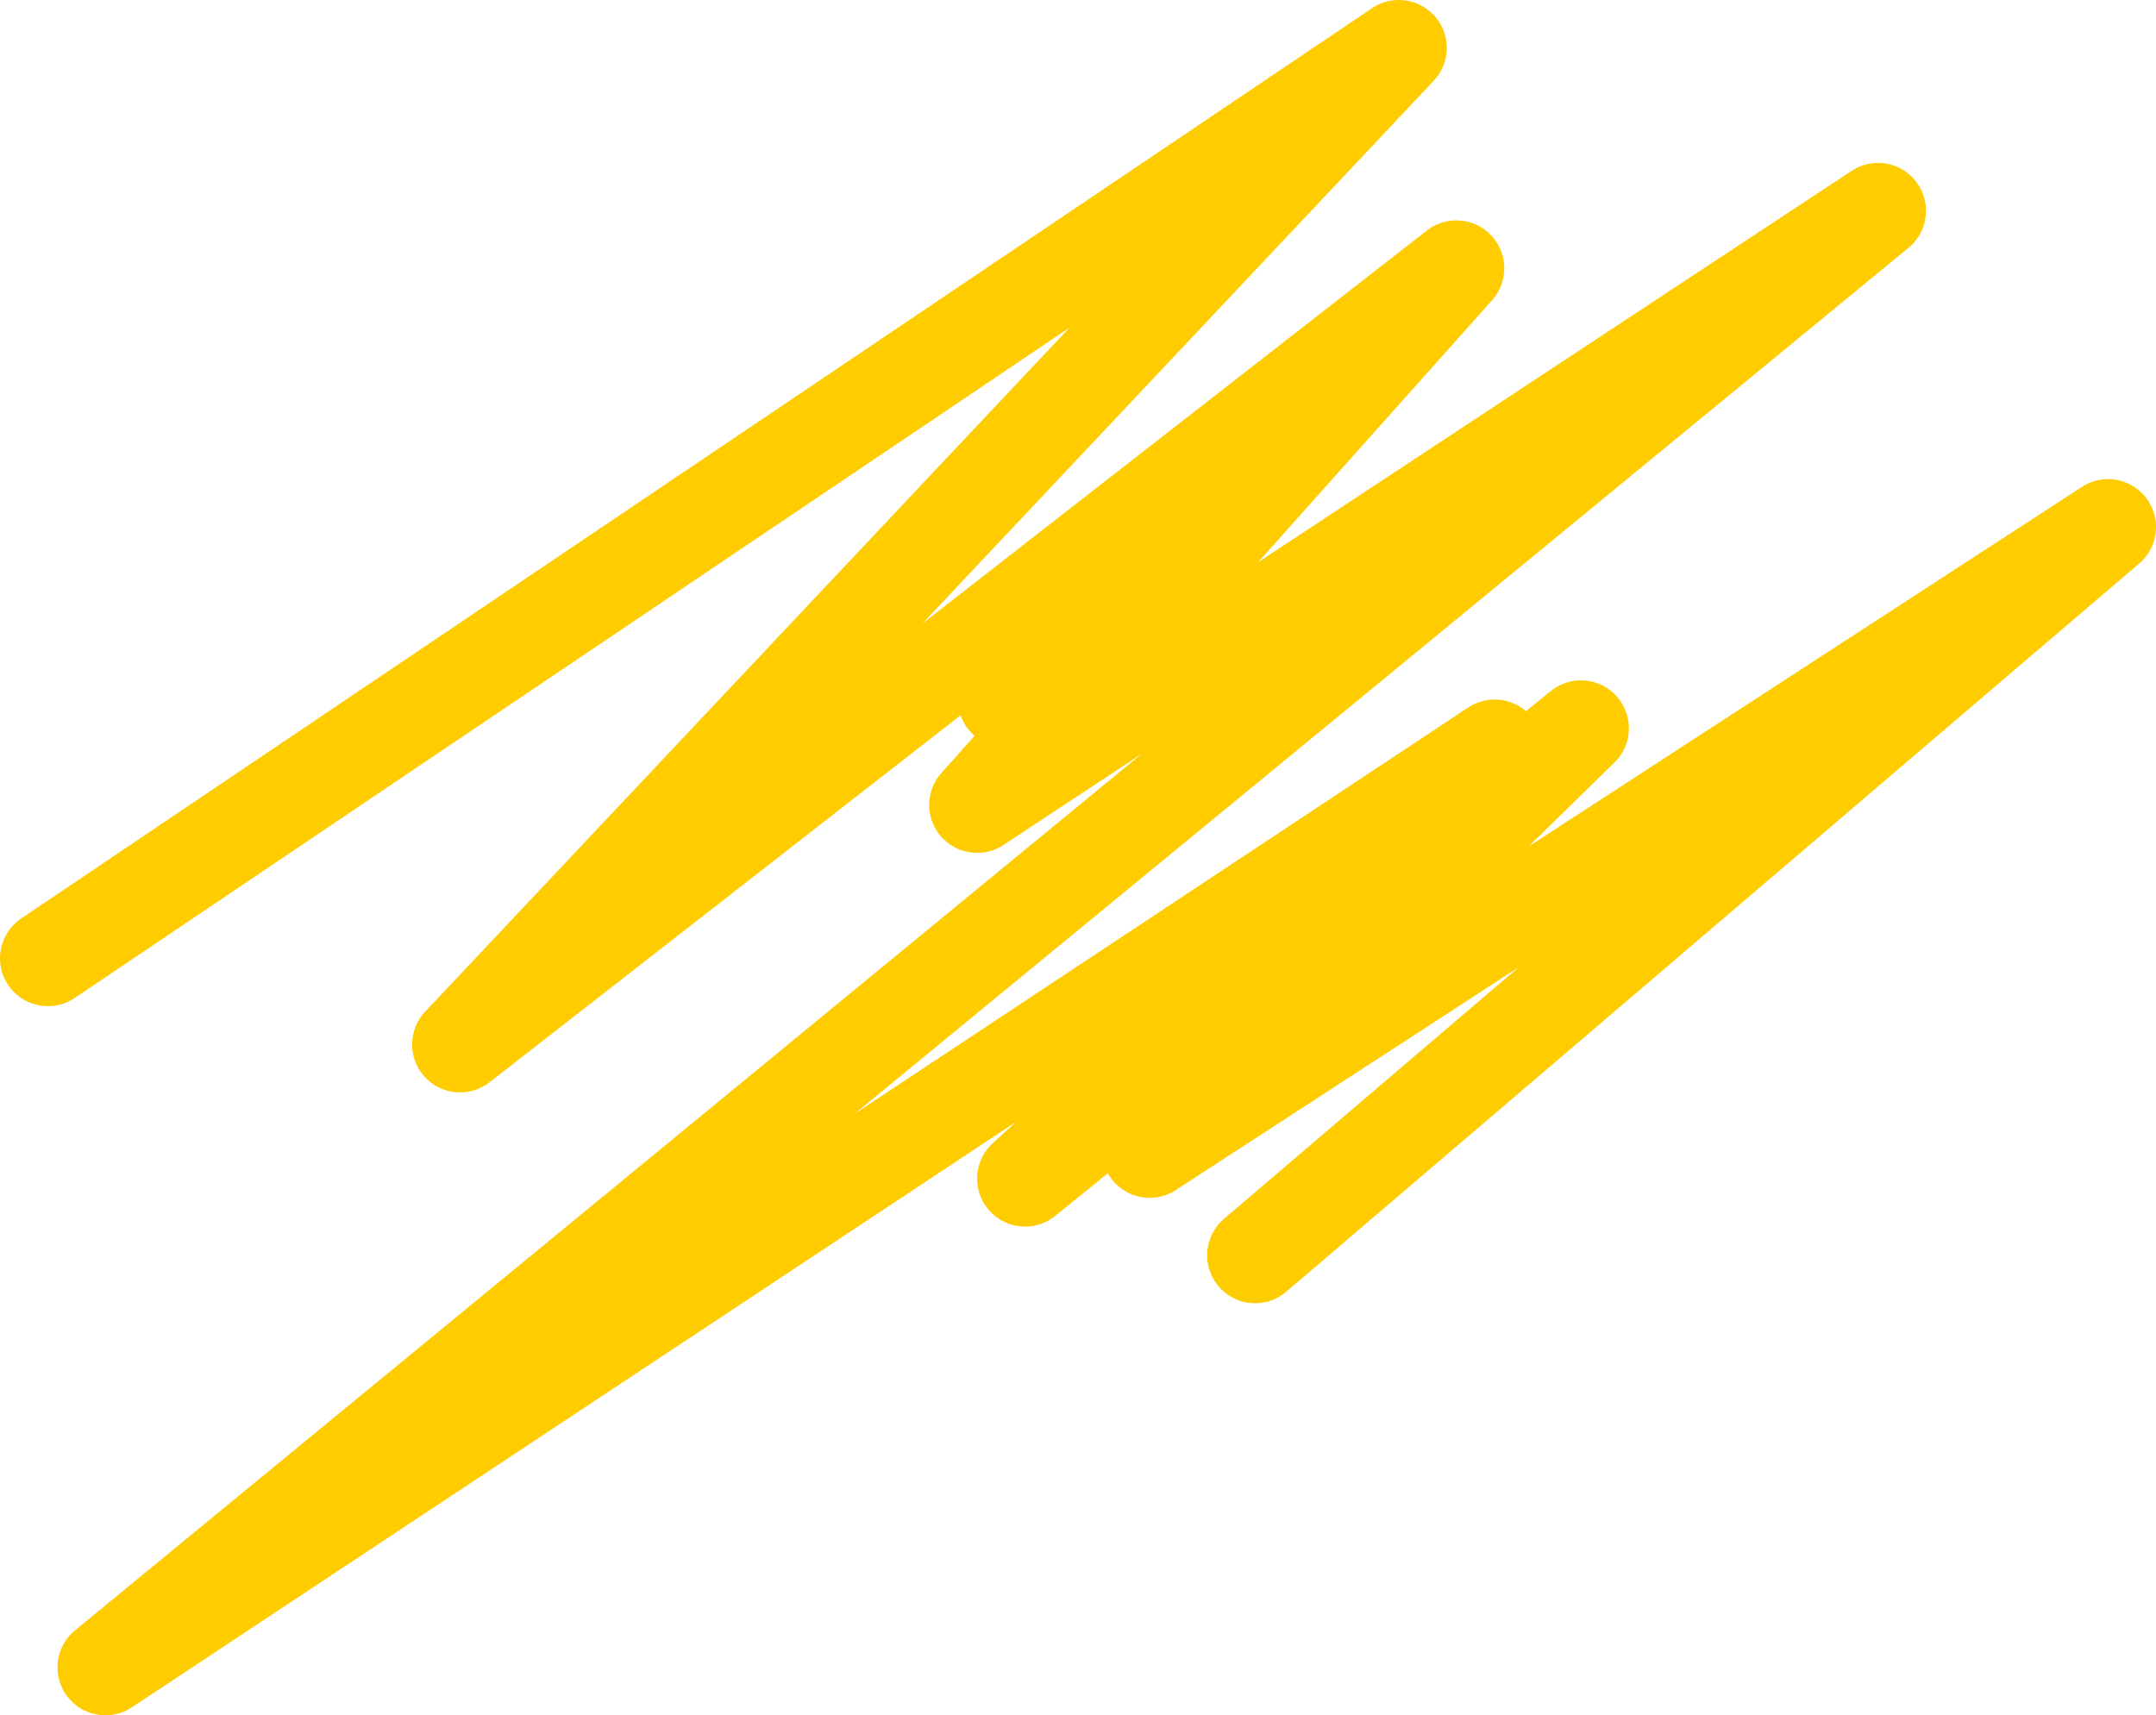 <?xml version="1.0" encoding="UTF-8" standalone="no"?>
<svg xmlns:xlink="http://www.w3.org/1999/xlink" height="179.0px" width="224.95px" xmlns="http://www.w3.org/2000/svg">
  <g transform="matrix(1.0, 0.0, 0.0, 1.0, 123.95, 112.0)">
    <path d="M7.0 19.0 L96.0 -57.0 -4.0 8.0 41.0 -36.0 -17.0 11.0 32.0 -34.0 -112.95 62.0 72.0 -90.0 -22.0 -28.0 28.0 -84.0 -19.0 -39.0 M-118.95 -12.0 L22.0 -107.0 -75.95 -3.0 28.0 -84.0" fill="none" stroke="#ffcc00" stroke-linecap="round" stroke-linejoin="round" stroke-width="10.0"/>
  </g>
</svg>
